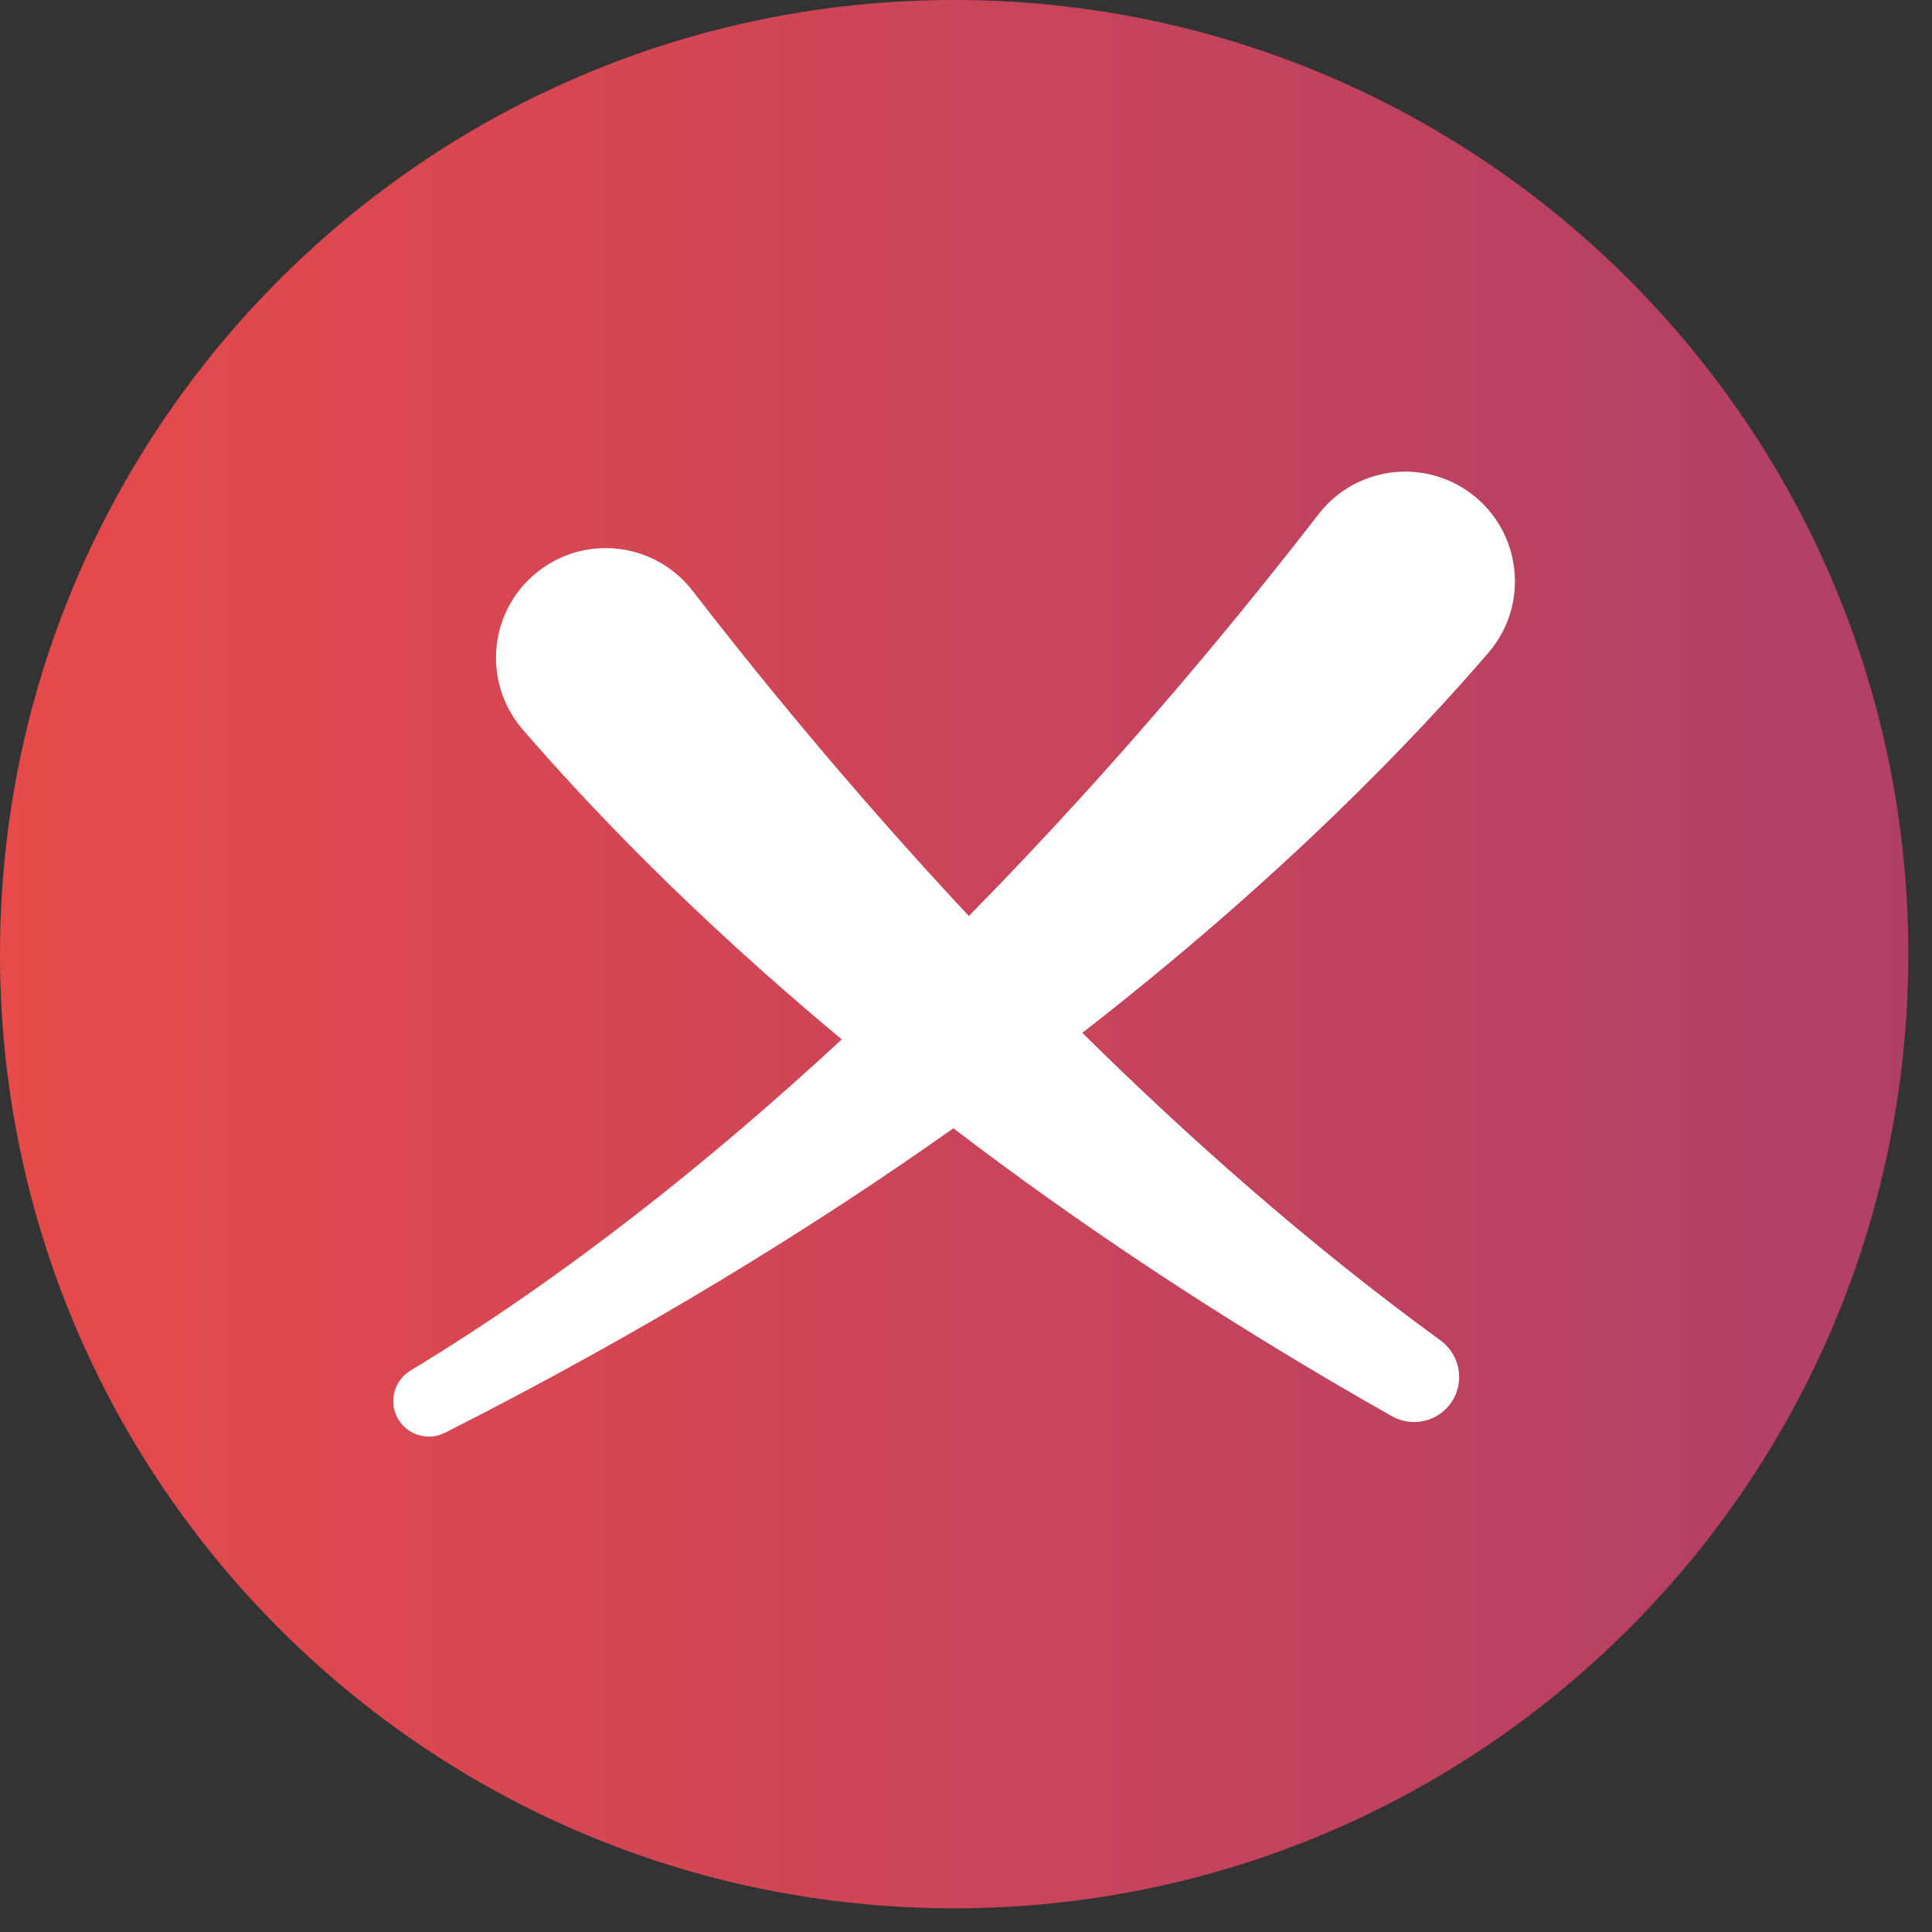 <svg width="30" height="30" viewBox="0 0 30 30" fill="none" xmlns="http://www.w3.org/2000/svg">
<rect x="0" y="0" width="30" height="30" fill="#333333" stroke="none"/>
<path d="M29.632 14.815C29.632 18.908 27.973 22.611 25.292 25.292C22.611 27.973 18.908 29.632 14.815 29.632C6.633 29.632 0 22.998 0 14.815C0 10.724 1.659 7.021 4.34 4.34C7.021 1.659 10.724 0 14.815 0C18.908 0 22.611 1.659 25.292 4.34C27.973 7.021 29.632 10.724 29.632 14.815Z" fill="url(#paint0_linear_1358_18206)"/>
<path d="M23.109 10.14C23.759 9.387 23.63 8.242 22.828 7.653C22.083 7.107 21.04 7.254 20.475 7.984C19.4 9.372 17.504 11.723 15.044 14.224C13.136 12.182 11.654 10.337 10.752 9.172C10.186 8.441 9.143 8.295 8.398 8.841C7.596 9.429 7.467 10.575 8.117 11.328C9.081 12.444 10.69 14.158 13.071 16.14C11.073 17.989 8.809 19.809 6.376 21.281C6.106 21.445 6.023 21.798 6.199 22.061C6.354 22.294 6.66 22.374 6.909 22.248C10.002 20.683 12.616 19.067 14.804 17.52C16.683 18.954 18.939 20.479 21.616 21.992C21.927 22.167 22.321 22.078 22.528 21.788C22.753 21.474 22.678 21.04 22.366 20.812C20.331 19.332 18.455 17.667 16.806 16.038C19.942 13.6 21.974 11.456 23.109 10.14Z" fill="white"/>
<defs>
<linearGradient id="paint0_linear_1358_18206" x1="5.04923e-05" y1="14.816" x2="29.632" y2="14.816" gradientUnits="userSpaceOnUse">
<stop stop-color="#E64A4A"/>
<stop offset="1" stop-color="#B03F67"/>
</linearGradient>
</defs>
</svg>
